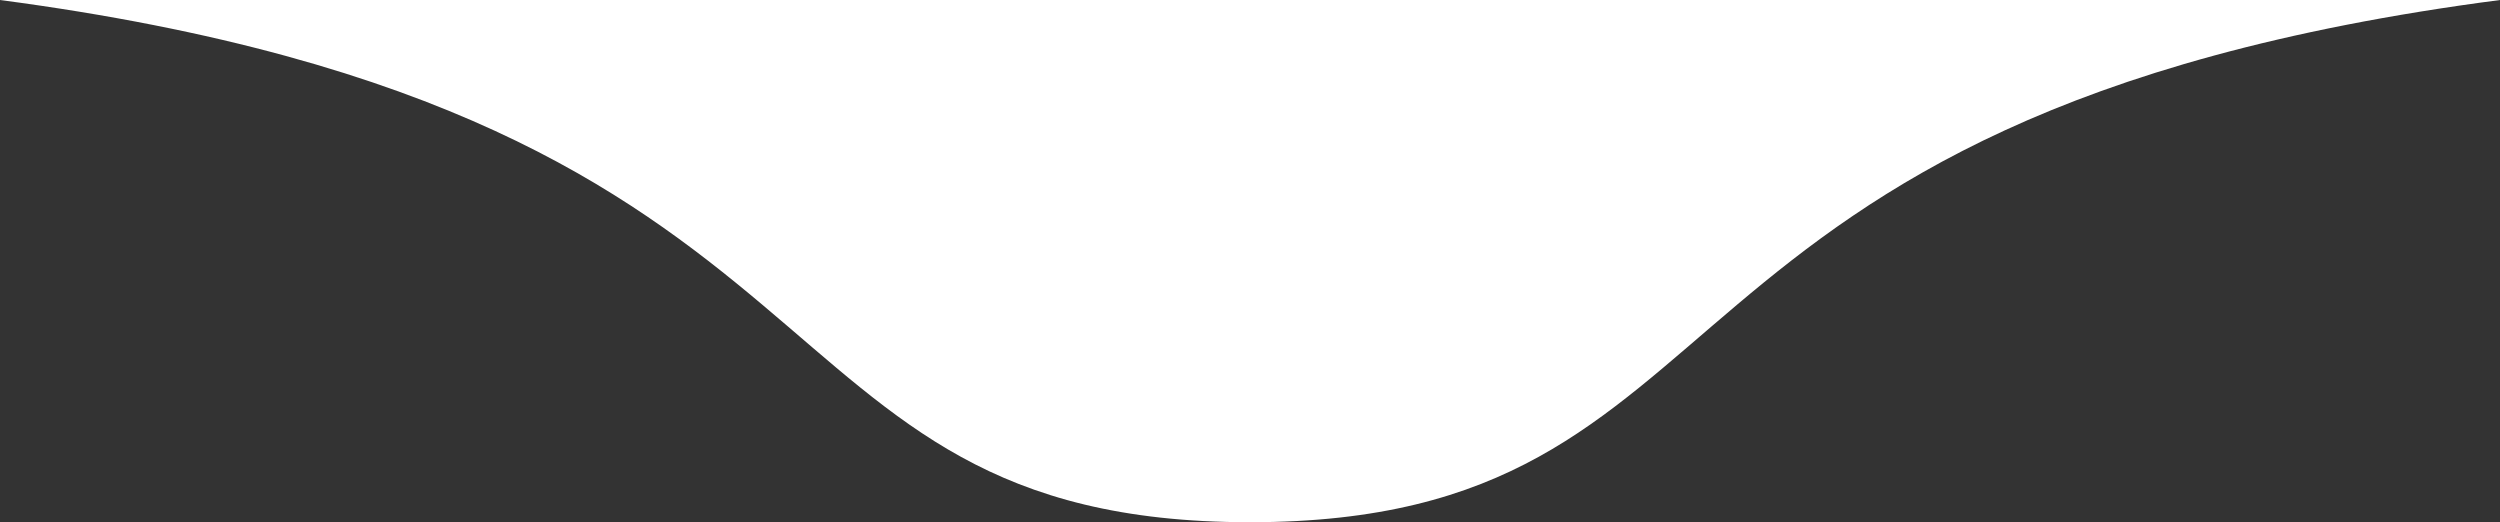 <svg xmlns:xlink="http://www.w3.org/1999/xlink" xmlns="http://www.w3.org/2000/svg" id="Layer_1" data-name="Layer 1" viewBox="0 0 180 37.6" width="180"  height="37.6" ><rect x="0" y="0" width="180" height="37.6" fill="#333333" stroke="none"/><defs><style>.cls-1{fill:#fff;}</style></defs><path class="cls-1" d="M115,39C77.9,39,88.5,9.8,25,1.4H205C141.5,9.7,152.1,39,115,39Z" transform="translate(-25 -1.4)"/></svg>